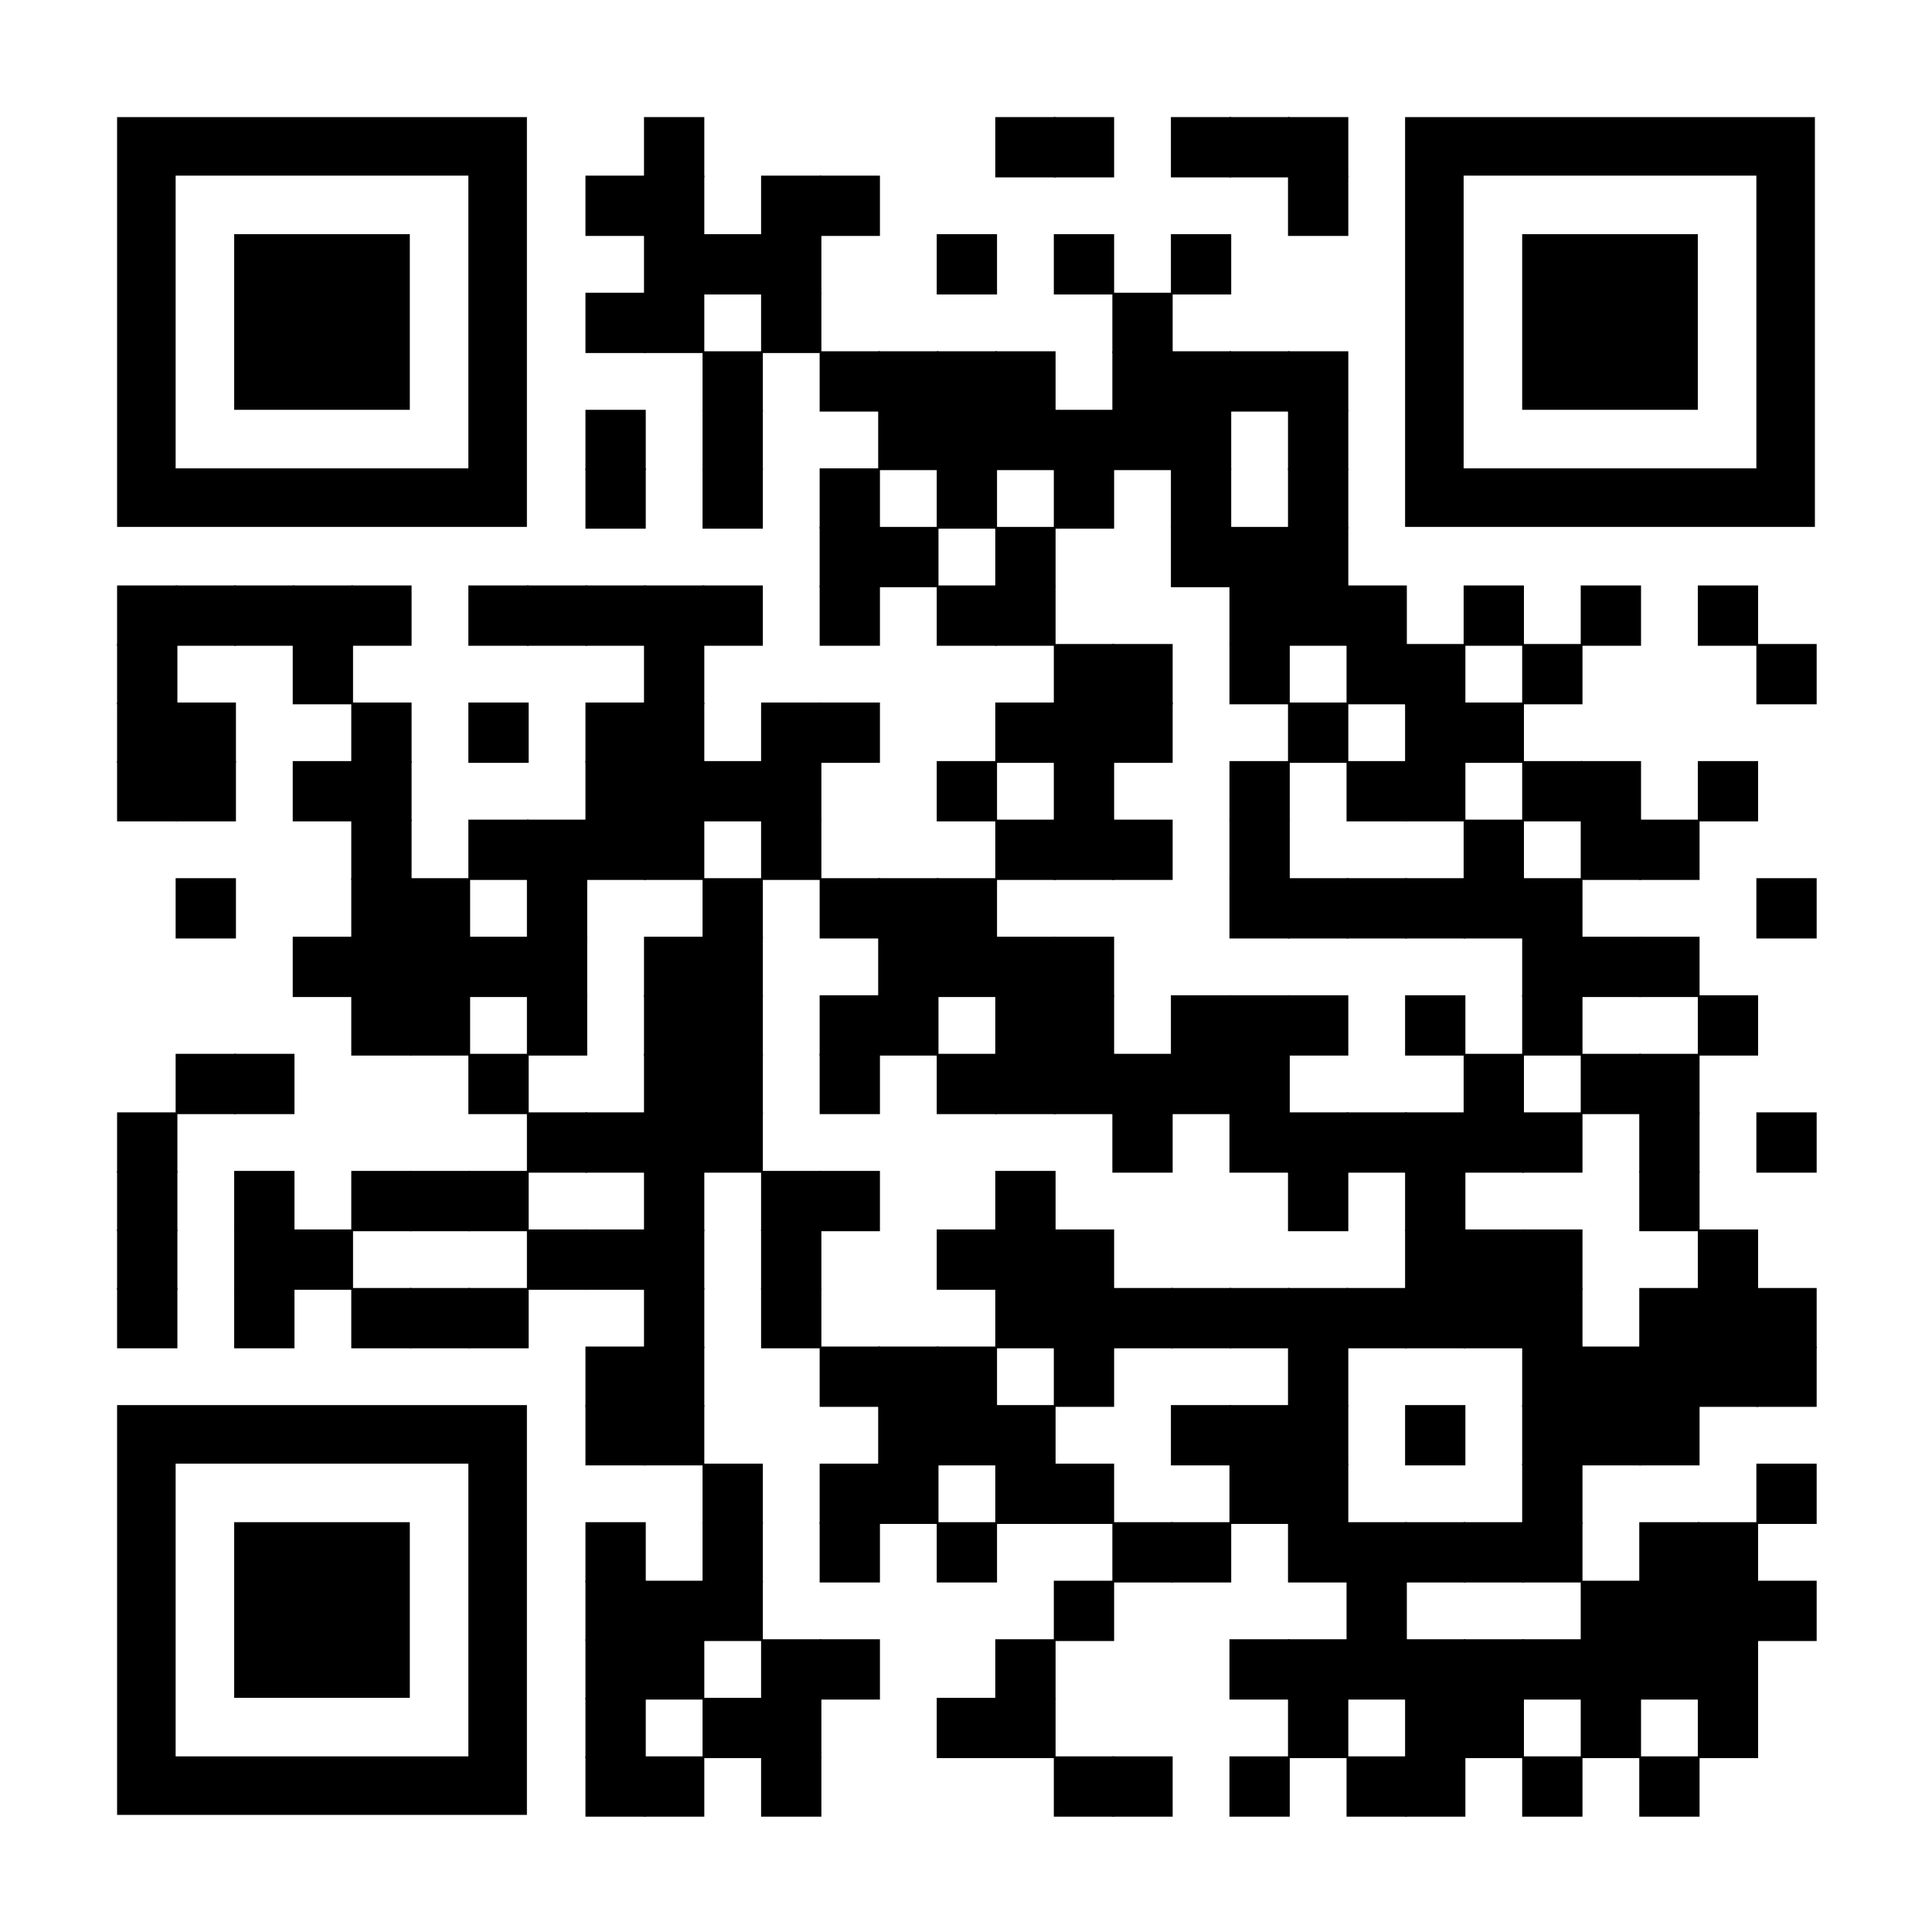 <?xml version="1.0" encoding="utf-8"?>
<svg xmlns="http://www.w3.org/2000/svg" xmlns:xlink="http://www.w3.org/1999/xlink" xml:space="preserve" width="396" height="396" viewBox="0 0 396 396"><rect width="396" height="396" fill="#ffffff" x="0" y="0"/><g fill="#000000">
<g transform="translate(132,24) scale(2.06)"><rect width="6" height="6"/></g>
<g transform="translate(204,24) scale(2.06)"><rect width="6" height="6"/></g>
<g transform="translate(216,24) scale(2.06)"><rect width="6" height="6"/></g>
<g transform="translate(240,24) scale(2.06)"><rect width="6" height="6"/></g>
<g transform="translate(252,24) scale(2.06)"><rect width="6" height="6"/></g>
<g transform="translate(264,24) scale(2.06)"><rect width="6" height="6"/></g>
<g transform="translate(120,36) scale(2.06)"><rect width="6" height="6"/></g>
<g transform="translate(132,36) scale(2.06)"><rect width="6" height="6"/></g>
<g transform="translate(156,36) scale(2.06)"><rect width="6" height="6"/></g>
<g transform="translate(168,36) scale(2.06)"><rect width="6" height="6"/></g>
<g transform="translate(264,36) scale(2.06)"><rect width="6" height="6"/></g>
<g transform="translate(132,48) scale(2.06)"><rect width="6" height="6"/></g>
<g transform="translate(144,48) scale(2.06)"><rect width="6" height="6"/></g>
<g transform="translate(156,48) scale(2.06)"><rect width="6" height="6"/></g>
<g transform="translate(192,48) scale(2.06)"><rect width="6" height="6"/></g>
<g transform="translate(216,48) scale(2.06)"><rect width="6" height="6"/></g>
<g transform="translate(240,48) scale(2.06)"><rect width="6" height="6"/></g>
<g transform="translate(120,60) scale(2.06)"><rect width="6" height="6"/></g>
<g transform="translate(132,60) scale(2.06)"><rect width="6" height="6"/></g>
<g transform="translate(156,60) scale(2.06)"><rect width="6" height="6"/></g>
<g transform="translate(228,60) scale(2.06)"><rect width="6" height="6"/></g>
<g transform="translate(144,72) scale(2.06)"><rect width="6" height="6"/></g>
<g transform="translate(168,72) scale(2.06)"><rect width="6" height="6"/></g>
<g transform="translate(180,72) scale(2.06)"><rect width="6" height="6"/></g>
<g transform="translate(192,72) scale(2.06)"><rect width="6" height="6"/></g>
<g transform="translate(204,72) scale(2.06)"><rect width="6" height="6"/></g>
<g transform="translate(228,72) scale(2.06)"><rect width="6" height="6"/></g>
<g transform="translate(240,72) scale(2.06)"><rect width="6" height="6"/></g>
<g transform="translate(252,72) scale(2.06)"><rect width="6" height="6"/></g>
<g transform="translate(264,72) scale(2.06)"><rect width="6" height="6"/></g>
<g transform="translate(120,84) scale(2.06)"><rect width="6" height="6"/></g>
<g transform="translate(144,84) scale(2.06)"><rect width="6" height="6"/></g>
<g transform="translate(180,84) scale(2.06)"><rect width="6" height="6"/></g>
<g transform="translate(192,84) scale(2.06)"><rect width="6" height="6"/></g>
<g transform="translate(204,84) scale(2.06)"><rect width="6" height="6"/></g>
<g transform="translate(216,84) scale(2.06)"><rect width="6" height="6"/></g>
<g transform="translate(228,84) scale(2.06)"><rect width="6" height="6"/></g>
<g transform="translate(240,84) scale(2.06)"><rect width="6" height="6"/></g>
<g transform="translate(264,84) scale(2.06)"><rect width="6" height="6"/></g>
<g transform="translate(120,96) scale(2.06)"><rect width="6" height="6"/></g>
<g transform="translate(144,96) scale(2.06)"><rect width="6" height="6"/></g>
<g transform="translate(168,96) scale(2.06)"><rect width="6" height="6"/></g>
<g transform="translate(192,96) scale(2.06)"><rect width="6" height="6"/></g>
<g transform="translate(216,96) scale(2.06)"><rect width="6" height="6"/></g>
<g transform="translate(240,96) scale(2.06)"><rect width="6" height="6"/></g>
<g transform="translate(264,96) scale(2.06)"><rect width="6" height="6"/></g>
<g transform="translate(168,108) scale(2.06)"><rect width="6" height="6"/></g>
<g transform="translate(180,108) scale(2.06)"><rect width="6" height="6"/></g>
<g transform="translate(204,108) scale(2.06)"><rect width="6" height="6"/></g>
<g transform="translate(240,108) scale(2.06)"><rect width="6" height="6"/></g>
<g transform="translate(252,108) scale(2.06)"><rect width="6" height="6"/></g>
<g transform="translate(264,108) scale(2.06)"><rect width="6" height="6"/></g>
<g transform="translate(24,120) scale(2.06)"><rect width="6" height="6"/></g>
<g transform="translate(36,120) scale(2.06)"><rect width="6" height="6"/></g>
<g transform="translate(48,120) scale(2.06)"><rect width="6" height="6"/></g>
<g transform="translate(60,120) scale(2.06)"><rect width="6" height="6"/></g>
<g transform="translate(72,120) scale(2.06)"><rect width="6" height="6"/></g>
<g transform="translate(96,120) scale(2.06)"><rect width="6" height="6"/></g>
<g transform="translate(108,120) scale(2.06)"><rect width="6" height="6"/></g>
<g transform="translate(120,120) scale(2.06)"><rect width="6" height="6"/></g>
<g transform="translate(132,120) scale(2.06)"><rect width="6" height="6"/></g>
<g transform="translate(144,120) scale(2.06)"><rect width="6" height="6"/></g>
<g transform="translate(168,120) scale(2.06)"><rect width="6" height="6"/></g>
<g transform="translate(192,120) scale(2.06)"><rect width="6" height="6"/></g>
<g transform="translate(204,120) scale(2.06)"><rect width="6" height="6"/></g>
<g transform="translate(252,120) scale(2.06)"><rect width="6" height="6"/></g>
<g transform="translate(264,120) scale(2.06)"><rect width="6" height="6"/></g>
<g transform="translate(276,120) scale(2.06)"><rect width="6" height="6"/></g>
<g transform="translate(300,120) scale(2.06)"><rect width="6" height="6"/></g>
<g transform="translate(324,120) scale(2.06)"><rect width="6" height="6"/></g>
<g transform="translate(348,120) scale(2.06)"><rect width="6" height="6"/></g>
<g transform="translate(24,132) scale(2.06)"><rect width="6" height="6"/></g>
<g transform="translate(60,132) scale(2.06)"><rect width="6" height="6"/></g>
<g transform="translate(132,132) scale(2.06)"><rect width="6" height="6"/></g>
<g transform="translate(216,132) scale(2.06)"><rect width="6" height="6"/></g>
<g transform="translate(228,132) scale(2.06)"><rect width="6" height="6"/></g>
<g transform="translate(252,132) scale(2.06)"><rect width="6" height="6"/></g>
<g transform="translate(276,132) scale(2.06)"><rect width="6" height="6"/></g>
<g transform="translate(288,132) scale(2.06)"><rect width="6" height="6"/></g>
<g transform="translate(312,132) scale(2.06)"><rect width="6" height="6"/></g>
<g transform="translate(360,132) scale(2.06)"><rect width="6" height="6"/></g>
<g transform="translate(24,144) scale(2.06)"><rect width="6" height="6"/></g>
<g transform="translate(36,144) scale(2.06)"><rect width="6" height="6"/></g>
<g transform="translate(72,144) scale(2.06)"><rect width="6" height="6"/></g>
<g transform="translate(96,144) scale(2.06)"><rect width="6" height="6"/></g>
<g transform="translate(120,144) scale(2.06)"><rect width="6" height="6"/></g>
<g transform="translate(132,144) scale(2.06)"><rect width="6" height="6"/></g>
<g transform="translate(156,144) scale(2.06)"><rect width="6" height="6"/></g>
<g transform="translate(168,144) scale(2.06)"><rect width="6" height="6"/></g>
<g transform="translate(204,144) scale(2.06)"><rect width="6" height="6"/></g>
<g transform="translate(216,144) scale(2.06)"><rect width="6" height="6"/></g>
<g transform="translate(228,144) scale(2.06)"><rect width="6" height="6"/></g>
<g transform="translate(264,144) scale(2.06)"><rect width="6" height="6"/></g>
<g transform="translate(288,144) scale(2.06)"><rect width="6" height="6"/></g>
<g transform="translate(300,144) scale(2.06)"><rect width="6" height="6"/></g>
<g transform="translate(24,156) scale(2.06)"><rect width="6" height="6"/></g>
<g transform="translate(36,156) scale(2.06)"><rect width="6" height="6"/></g>
<g transform="translate(60,156) scale(2.06)"><rect width="6" height="6"/></g>
<g transform="translate(72,156) scale(2.06)"><rect width="6" height="6"/></g>
<g transform="translate(120,156) scale(2.06)"><rect width="6" height="6"/></g>
<g transform="translate(132,156) scale(2.06)"><rect width="6" height="6"/></g>
<g transform="translate(144,156) scale(2.06)"><rect width="6" height="6"/></g>
<g transform="translate(156,156) scale(2.06)"><rect width="6" height="6"/></g>
<g transform="translate(192,156) scale(2.06)"><rect width="6" height="6"/></g>
<g transform="translate(216,156) scale(2.06)"><rect width="6" height="6"/></g>
<g transform="translate(252,156) scale(2.06)"><rect width="6" height="6"/></g>
<g transform="translate(276,156) scale(2.06)"><rect width="6" height="6"/></g>
<g transform="translate(288,156) scale(2.06)"><rect width="6" height="6"/></g>
<g transform="translate(312,156) scale(2.06)"><rect width="6" height="6"/></g>
<g transform="translate(324,156) scale(2.06)"><rect width="6" height="6"/></g>
<g transform="translate(348,156) scale(2.06)"><rect width="6" height="6"/></g>
<g transform="translate(72,168) scale(2.06)"><rect width="6" height="6"/></g>
<g transform="translate(96,168) scale(2.06)"><rect width="6" height="6"/></g>
<g transform="translate(108,168) scale(2.06)"><rect width="6" height="6"/></g>
<g transform="translate(120,168) scale(2.06)"><rect width="6" height="6"/></g>
<g transform="translate(132,168) scale(2.06)"><rect width="6" height="6"/></g>
<g transform="translate(156,168) scale(2.06)"><rect width="6" height="6"/></g>
<g transform="translate(204,168) scale(2.06)"><rect width="6" height="6"/></g>
<g transform="translate(216,168) scale(2.06)"><rect width="6" height="6"/></g>
<g transform="translate(228,168) scale(2.06)"><rect width="6" height="6"/></g>
<g transform="translate(252,168) scale(2.06)"><rect width="6" height="6"/></g>
<g transform="translate(300,168) scale(2.06)"><rect width="6" height="6"/></g>
<g transform="translate(324,168) scale(2.06)"><rect width="6" height="6"/></g>
<g transform="translate(336,168) scale(2.06)"><rect width="6" height="6"/></g>
<g transform="translate(36,180) scale(2.06)"><rect width="6" height="6"/></g>
<g transform="translate(72,180) scale(2.06)"><rect width="6" height="6"/></g>
<g transform="translate(84,180) scale(2.06)"><rect width="6" height="6"/></g>
<g transform="translate(108,180) scale(2.06)"><rect width="6" height="6"/></g>
<g transform="translate(144,180) scale(2.06)"><rect width="6" height="6"/></g>
<g transform="translate(168,180) scale(2.06)"><rect width="6" height="6"/></g>
<g transform="translate(180,180) scale(2.06)"><rect width="6" height="6"/></g>
<g transform="translate(192,180) scale(2.06)"><rect width="6" height="6"/></g>
<g transform="translate(252,180) scale(2.06)"><rect width="6" height="6"/></g>
<g transform="translate(264,180) scale(2.06)"><rect width="6" height="6"/></g>
<g transform="translate(276,180) scale(2.06)"><rect width="6" height="6"/></g>
<g transform="translate(288,180) scale(2.06)"><rect width="6" height="6"/></g>
<g transform="translate(300,180) scale(2.06)"><rect width="6" height="6"/></g>
<g transform="translate(312,180) scale(2.06)"><rect width="6" height="6"/></g>
<g transform="translate(360,180) scale(2.06)"><rect width="6" height="6"/></g>
<g transform="translate(60,192) scale(2.06)"><rect width="6" height="6"/></g>
<g transform="translate(72,192) scale(2.06)"><rect width="6" height="6"/></g>
<g transform="translate(84,192) scale(2.06)"><rect width="6" height="6"/></g>
<g transform="translate(96,192) scale(2.06)"><rect width="6" height="6"/></g>
<g transform="translate(108,192) scale(2.06)"><rect width="6" height="6"/></g>
<g transform="translate(132,192) scale(2.06)"><rect width="6" height="6"/></g>
<g transform="translate(144,192) scale(2.06)"><rect width="6" height="6"/></g>
<g transform="translate(180,192) scale(2.06)"><rect width="6" height="6"/></g>
<g transform="translate(192,192) scale(2.06)"><rect width="6" height="6"/></g>
<g transform="translate(204,192) scale(2.06)"><rect width="6" height="6"/></g>
<g transform="translate(216,192) scale(2.06)"><rect width="6" height="6"/></g>
<g transform="translate(312,192) scale(2.06)"><rect width="6" height="6"/></g>
<g transform="translate(324,192) scale(2.06)"><rect width="6" height="6"/></g>
<g transform="translate(336,192) scale(2.06)"><rect width="6" height="6"/></g>
<g transform="translate(72,204) scale(2.06)"><rect width="6" height="6"/></g>
<g transform="translate(84,204) scale(2.06)"><rect width="6" height="6"/></g>
<g transform="translate(108,204) scale(2.06)"><rect width="6" height="6"/></g>
<g transform="translate(132,204) scale(2.06)"><rect width="6" height="6"/></g>
<g transform="translate(144,204) scale(2.06)"><rect width="6" height="6"/></g>
<g transform="translate(168,204) scale(2.06)"><rect width="6" height="6"/></g>
<g transform="translate(180,204) scale(2.06)"><rect width="6" height="6"/></g>
<g transform="translate(204,204) scale(2.06)"><rect width="6" height="6"/></g>
<g transform="translate(216,204) scale(2.06)"><rect width="6" height="6"/></g>
<g transform="translate(240,204) scale(2.06)"><rect width="6" height="6"/></g>
<g transform="translate(252,204) scale(2.06)"><rect width="6" height="6"/></g>
<g transform="translate(264,204) scale(2.06)"><rect width="6" height="6"/></g>
<g transform="translate(288,204) scale(2.06)"><rect width="6" height="6"/></g>
<g transform="translate(312,204) scale(2.06)"><rect width="6" height="6"/></g>
<g transform="translate(348,204) scale(2.06)"><rect width="6" height="6"/></g>
<g transform="translate(36,216) scale(2.06)"><rect width="6" height="6"/></g>
<g transform="translate(48,216) scale(2.06)"><rect width="6" height="6"/></g>
<g transform="translate(96,216) scale(2.06)"><rect width="6" height="6"/></g>
<g transform="translate(132,216) scale(2.06)"><rect width="6" height="6"/></g>
<g transform="translate(144,216) scale(2.06)"><rect width="6" height="6"/></g>
<g transform="translate(168,216) scale(2.06)"><rect width="6" height="6"/></g>
<g transform="translate(192,216) scale(2.06)"><rect width="6" height="6"/></g>
<g transform="translate(204,216) scale(2.06)"><rect width="6" height="6"/></g>
<g transform="translate(216,216) scale(2.06)"><rect width="6" height="6"/></g>
<g transform="translate(228,216) scale(2.06)"><rect width="6" height="6"/></g>
<g transform="translate(240,216) scale(2.06)"><rect width="6" height="6"/></g>
<g transform="translate(252,216) scale(2.06)"><rect width="6" height="6"/></g>
<g transform="translate(300,216) scale(2.06)"><rect width="6" height="6"/></g>
<g transform="translate(324,216) scale(2.06)"><rect width="6" height="6"/></g>
<g transform="translate(336,216) scale(2.06)"><rect width="6" height="6"/></g>
<g transform="translate(24,228) scale(2.06)"><rect width="6" height="6"/></g>
<g transform="translate(108,228) scale(2.06)"><rect width="6" height="6"/></g>
<g transform="translate(120,228) scale(2.06)"><rect width="6" height="6"/></g>
<g transform="translate(132,228) scale(2.06)"><rect width="6" height="6"/></g>
<g transform="translate(144,228) scale(2.06)"><rect width="6" height="6"/></g>
<g transform="translate(228,228) scale(2.06)"><rect width="6" height="6"/></g>
<g transform="translate(252,228) scale(2.06)"><rect width="6" height="6"/></g>
<g transform="translate(264,228) scale(2.06)"><rect width="6" height="6"/></g>
<g transform="translate(276,228) scale(2.06)"><rect width="6" height="6"/></g>
<g transform="translate(288,228) scale(2.06)"><rect width="6" height="6"/></g>
<g transform="translate(300,228) scale(2.06)"><rect width="6" height="6"/></g>
<g transform="translate(312,228) scale(2.06)"><rect width="6" height="6"/></g>
<g transform="translate(336,228) scale(2.06)"><rect width="6" height="6"/></g>
<g transform="translate(360,228) scale(2.06)"><rect width="6" height="6"/></g>
<g transform="translate(24,240) scale(2.06)"><rect width="6" height="6"/></g>
<g transform="translate(48,240) scale(2.06)"><rect width="6" height="6"/></g>
<g transform="translate(72,240) scale(2.06)"><rect width="6" height="6"/></g>
<g transform="translate(84,240) scale(2.06)"><rect width="6" height="6"/></g>
<g transform="translate(96,240) scale(2.06)"><rect width="6" height="6"/></g>
<g transform="translate(132,240) scale(2.06)"><rect width="6" height="6"/></g>
<g transform="translate(156,240) scale(2.06)"><rect width="6" height="6"/></g>
<g transform="translate(168,240) scale(2.06)"><rect width="6" height="6"/></g>
<g transform="translate(204,240) scale(2.06)"><rect width="6" height="6"/></g>
<g transform="translate(264,240) scale(2.06)"><rect width="6" height="6"/></g>
<g transform="translate(288,240) scale(2.06)"><rect width="6" height="6"/></g>
<g transform="translate(336,240) scale(2.06)"><rect width="6" height="6"/></g>
<g transform="translate(24,252) scale(2.06)"><rect width="6" height="6"/></g>
<g transform="translate(48,252) scale(2.06)"><rect width="6" height="6"/></g>
<g transform="translate(60,252) scale(2.06)"><rect width="6" height="6"/></g>
<g transform="translate(108,252) scale(2.06)"><rect width="6" height="6"/></g>
<g transform="translate(120,252) scale(2.06)"><rect width="6" height="6"/></g>
<g transform="translate(132,252) scale(2.06)"><rect width="6" height="6"/></g>
<g transform="translate(156,252) scale(2.06)"><rect width="6" height="6"/></g>
<g transform="translate(192,252) scale(2.06)"><rect width="6" height="6"/></g>
<g transform="translate(204,252) scale(2.06)"><rect width="6" height="6"/></g>
<g transform="translate(216,252) scale(2.06)"><rect width="6" height="6"/></g>
<g transform="translate(288,252) scale(2.06)"><rect width="6" height="6"/></g>
<g transform="translate(300,252) scale(2.06)"><rect width="6" height="6"/></g>
<g transform="translate(312,252) scale(2.06)"><rect width="6" height="6"/></g>
<g transform="translate(348,252) scale(2.06)"><rect width="6" height="6"/></g>
<g transform="translate(24,264) scale(2.06)"><rect width="6" height="6"/></g>
<g transform="translate(48,264) scale(2.06)"><rect width="6" height="6"/></g>
<g transform="translate(72,264) scale(2.06)"><rect width="6" height="6"/></g>
<g transform="translate(84,264) scale(2.06)"><rect width="6" height="6"/></g>
<g transform="translate(96,264) scale(2.06)"><rect width="6" height="6"/></g>
<g transform="translate(132,264) scale(2.06)"><rect width="6" height="6"/></g>
<g transform="translate(156,264) scale(2.06)"><rect width="6" height="6"/></g>
<g transform="translate(204,264) scale(2.06)"><rect width="6" height="6"/></g>
<g transform="translate(216,264) scale(2.06)"><rect width="6" height="6"/></g>
<g transform="translate(228,264) scale(2.06)"><rect width="6" height="6"/></g>
<g transform="translate(240,264) scale(2.06)"><rect width="6" height="6"/></g>
<g transform="translate(252,264) scale(2.06)"><rect width="6" height="6"/></g>
<g transform="translate(264,264) scale(2.06)"><rect width="6" height="6"/></g>
<g transform="translate(276,264) scale(2.06)"><rect width="6" height="6"/></g>
<g transform="translate(288,264) scale(2.06)"><rect width="6" height="6"/></g>
<g transform="translate(300,264) scale(2.06)"><rect width="6" height="6"/></g>
<g transform="translate(312,264) scale(2.06)"><rect width="6" height="6"/></g>
<g transform="translate(336,264) scale(2.06)"><rect width="6" height="6"/></g>
<g transform="translate(348,264) scale(2.06)"><rect width="6" height="6"/></g>
<g transform="translate(360,264) scale(2.06)"><rect width="6" height="6"/></g>
<g transform="translate(120,276) scale(2.06)"><rect width="6" height="6"/></g>
<g transform="translate(132,276) scale(2.06)"><rect width="6" height="6"/></g>
<g transform="translate(168,276) scale(2.06)"><rect width="6" height="6"/></g>
<g transform="translate(180,276) scale(2.06)"><rect width="6" height="6"/></g>
<g transform="translate(192,276) scale(2.06)"><rect width="6" height="6"/></g>
<g transform="translate(216,276) scale(2.06)"><rect width="6" height="6"/></g>
<g transform="translate(264,276) scale(2.06)"><rect width="6" height="6"/></g>
<g transform="translate(312,276) scale(2.06)"><rect width="6" height="6"/></g>
<g transform="translate(324,276) scale(2.06)"><rect width="6" height="6"/></g>
<g transform="translate(336,276) scale(2.06)"><rect width="6" height="6"/></g>
<g transform="translate(348,276) scale(2.06)"><rect width="6" height="6"/></g>
<g transform="translate(360,276) scale(2.06)"><rect width="6" height="6"/></g>
<g transform="translate(120,288) scale(2.06)"><rect width="6" height="6"/></g>
<g transform="translate(132,288) scale(2.06)"><rect width="6" height="6"/></g>
<g transform="translate(180,288) scale(2.06)"><rect width="6" height="6"/></g>
<g transform="translate(192,288) scale(2.06)"><rect width="6" height="6"/></g>
<g transform="translate(204,288) scale(2.06)"><rect width="6" height="6"/></g>
<g transform="translate(240,288) scale(2.06)"><rect width="6" height="6"/></g>
<g transform="translate(252,288) scale(2.06)"><rect width="6" height="6"/></g>
<g transform="translate(264,288) scale(2.06)"><rect width="6" height="6"/></g>
<g transform="translate(288,288) scale(2.06)"><rect width="6" height="6"/></g>
<g transform="translate(312,288) scale(2.06)"><rect width="6" height="6"/></g>
<g transform="translate(324,288) scale(2.06)"><rect width="6" height="6"/></g>
<g transform="translate(336,288) scale(2.06)"><rect width="6" height="6"/></g>
<g transform="translate(144,300) scale(2.06)"><rect width="6" height="6"/></g>
<g transform="translate(168,300) scale(2.06)"><rect width="6" height="6"/></g>
<g transform="translate(180,300) scale(2.06)"><rect width="6" height="6"/></g>
<g transform="translate(204,300) scale(2.06)"><rect width="6" height="6"/></g>
<g transform="translate(216,300) scale(2.06)"><rect width="6" height="6"/></g>
<g transform="translate(252,300) scale(2.06)"><rect width="6" height="6"/></g>
<g transform="translate(264,300) scale(2.06)"><rect width="6" height="6"/></g>
<g transform="translate(312,300) scale(2.06)"><rect width="6" height="6"/></g>
<g transform="translate(360,300) scale(2.06)"><rect width="6" height="6"/></g>
<g transform="translate(120,312) scale(2.06)"><rect width="6" height="6"/></g>
<g transform="translate(144,312) scale(2.06)"><rect width="6" height="6"/></g>
<g transform="translate(168,312) scale(2.06)"><rect width="6" height="6"/></g>
<g transform="translate(192,312) scale(2.06)"><rect width="6" height="6"/></g>
<g transform="translate(228,312) scale(2.06)"><rect width="6" height="6"/></g>
<g transform="translate(240,312) scale(2.06)"><rect width="6" height="6"/></g>
<g transform="translate(264,312) scale(2.06)"><rect width="6" height="6"/></g>
<g transform="translate(276,312) scale(2.06)"><rect width="6" height="6"/></g>
<g transform="translate(288,312) scale(2.06)"><rect width="6" height="6"/></g>
<g transform="translate(300,312) scale(2.06)"><rect width="6" height="6"/></g>
<g transform="translate(312,312) scale(2.06)"><rect width="6" height="6"/></g>
<g transform="translate(336,312) scale(2.06)"><rect width="6" height="6"/></g>
<g transform="translate(348,312) scale(2.06)"><rect width="6" height="6"/></g>
<g transform="translate(120,324) scale(2.06)"><rect width="6" height="6"/></g>
<g transform="translate(132,324) scale(2.06)"><rect width="6" height="6"/></g>
<g transform="translate(144,324) scale(2.06)"><rect width="6" height="6"/></g>
<g transform="translate(216,324) scale(2.06)"><rect width="6" height="6"/></g>
<g transform="translate(276,324) scale(2.06)"><rect width="6" height="6"/></g>
<g transform="translate(324,324) scale(2.06)"><rect width="6" height="6"/></g>
<g transform="translate(336,324) scale(2.06)"><rect width="6" height="6"/></g>
<g transform="translate(348,324) scale(2.06)"><rect width="6" height="6"/></g>
<g transform="translate(360,324) scale(2.06)"><rect width="6" height="6"/></g>
<g transform="translate(120,336) scale(2.06)"><rect width="6" height="6"/></g>
<g transform="translate(132,336) scale(2.06)"><rect width="6" height="6"/></g>
<g transform="translate(156,336) scale(2.06)"><rect width="6" height="6"/></g>
<g transform="translate(168,336) scale(2.06)"><rect width="6" height="6"/></g>
<g transform="translate(204,336) scale(2.06)"><rect width="6" height="6"/></g>
<g transform="translate(252,336) scale(2.06)"><rect width="6" height="6"/></g>
<g transform="translate(264,336) scale(2.06)"><rect width="6" height="6"/></g>
<g transform="translate(276,336) scale(2.06)"><rect width="6" height="6"/></g>
<g transform="translate(288,336) scale(2.06)"><rect width="6" height="6"/></g>
<g transform="translate(300,336) scale(2.06)"><rect width="6" height="6"/></g>
<g transform="translate(312,336) scale(2.06)"><rect width="6" height="6"/></g>
<g transform="translate(324,336) scale(2.06)"><rect width="6" height="6"/></g>
<g transform="translate(336,336) scale(2.06)"><rect width="6" height="6"/></g>
<g transform="translate(348,336) scale(2.06)"><rect width="6" height="6"/></g>
<g transform="translate(120,348) scale(2.06)"><rect width="6" height="6"/></g>
<g transform="translate(144,348) scale(2.06)"><rect width="6" height="6"/></g>
<g transform="translate(156,348) scale(2.06)"><rect width="6" height="6"/></g>
<g transform="translate(192,348) scale(2.06)"><rect width="6" height="6"/></g>
<g transform="translate(204,348) scale(2.06)"><rect width="6" height="6"/></g>
<g transform="translate(264,348) scale(2.06)"><rect width="6" height="6"/></g>
<g transform="translate(288,348) scale(2.06)"><rect width="6" height="6"/></g>
<g transform="translate(300,348) scale(2.06)"><rect width="6" height="6"/></g>
<g transform="translate(324,348) scale(2.06)"><rect width="6" height="6"/></g>
<g transform="translate(348,348) scale(2.06)"><rect width="6" height="6"/></g>
<g transform="translate(120,360) scale(2.06)"><rect width="6" height="6"/></g>
<g transform="translate(132,360) scale(2.06)"><rect width="6" height="6"/></g>
<g transform="translate(156,360) scale(2.06)"><rect width="6" height="6"/></g>
<g transform="translate(216,360) scale(2.06)"><rect width="6" height="6"/></g>
<g transform="translate(228,360) scale(2.06)"><rect width="6" height="6"/></g>
<g transform="translate(252,360) scale(2.06)"><rect width="6" height="6"/></g>
<g transform="translate(276,360) scale(2.06)"><rect width="6" height="6"/></g>
<g transform="translate(288,360) scale(2.06)"><rect width="6" height="6"/></g>
<g transform="translate(312,360) scale(2.06)"><rect width="6" height="6"/></g>
<g transform="translate(336,360) scale(2.06)"><rect width="6" height="6"/></g>
<g transform="translate(24,24)"><g transform="scale(6)"><path d="M0,0v14h14V0H0z M12,12H2V2h10V12z"/></g></g>
<g transform="translate(288,24)"><g transform="scale(6)"><path d="M0,0v14h14V0H0z M12,12H2V2h10V12z"/></g></g>
<g transform="translate(24,288)"><g transform="scale(6)"><path d="M0,0v14h14V0H0z M12,12H2V2h10V12z"/></g></g>
<g transform="translate(48,48)"><g transform="scale(6)"><rect width="6" height="6"/></g></g>
<g transform="translate(312,48)"><g transform="scale(6)"><rect width="6" height="6"/></g></g>
<g transform="translate(48,312)"><g transform="scale(6)"><rect width="6" height="6"/></g></g>
</g></svg>
